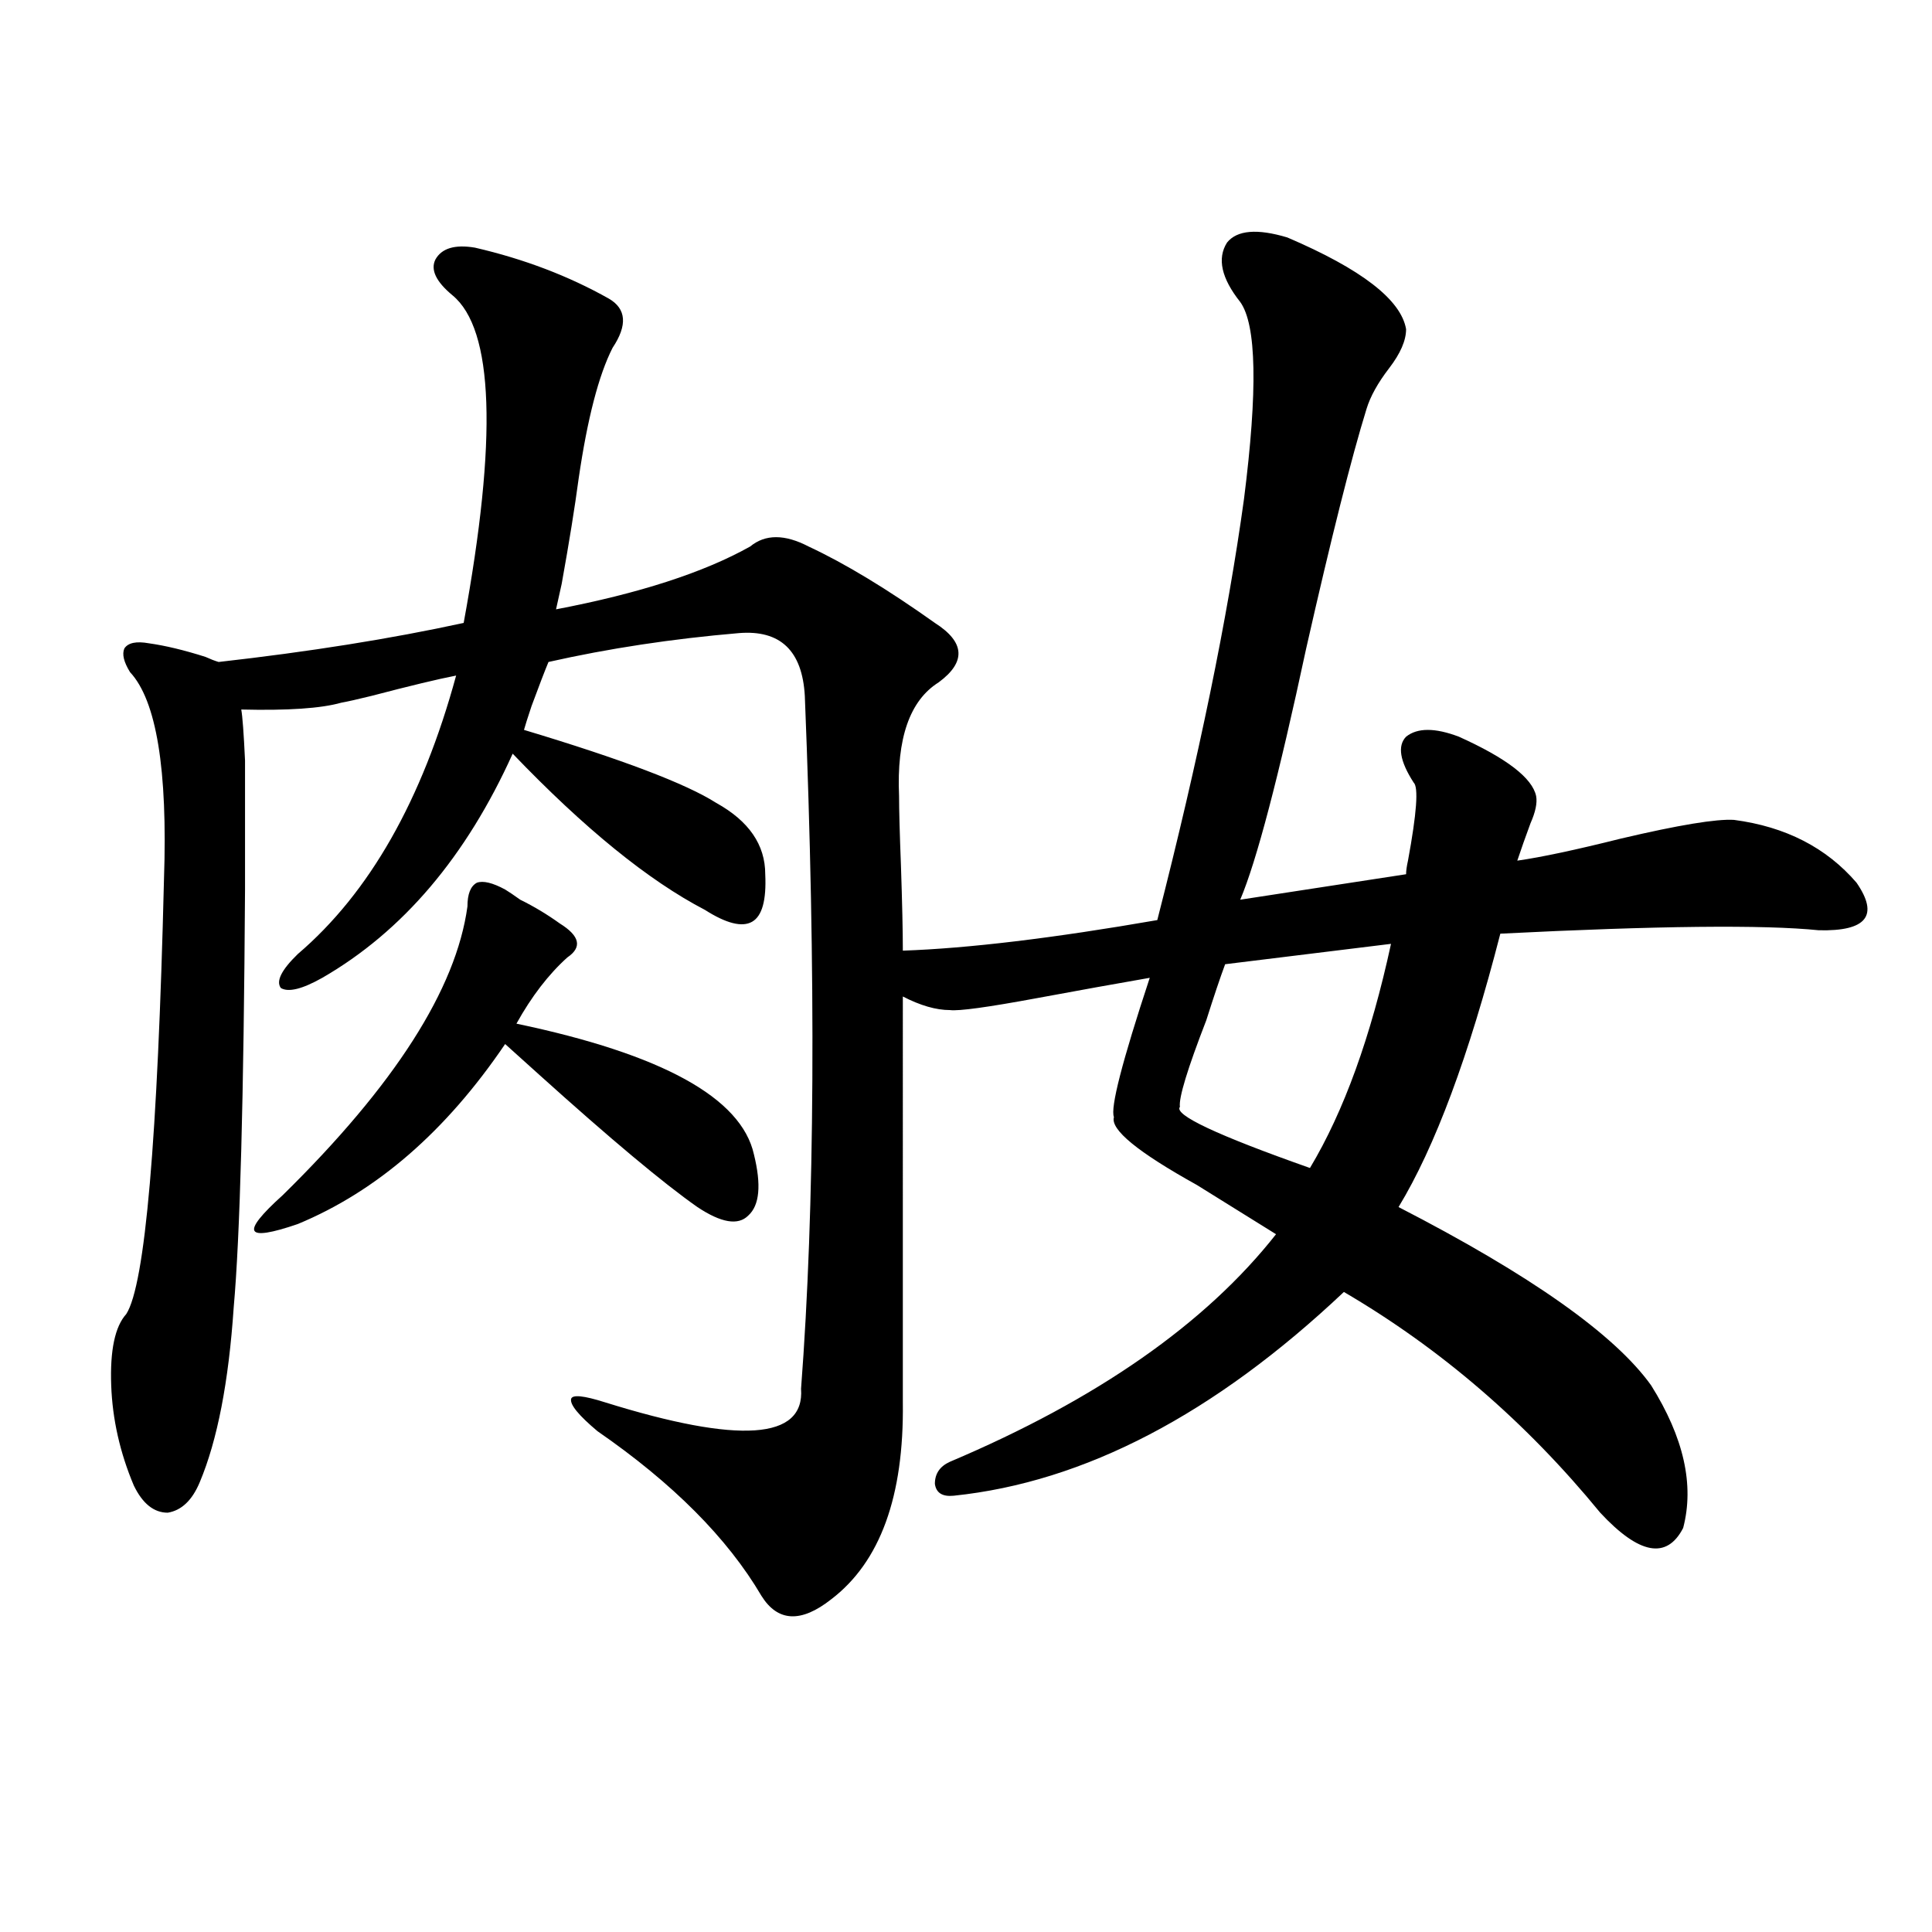 <?xml version="1.0" encoding="utf-8"?>
<!-- Generator: Adobe Illustrator 16.0.0, SVG Export Plug-In . SVG Version: 6.00 Build 0)  -->
<!DOCTYPE svg PUBLIC "-//W3C//DTD SVG 1.1//EN" "http://www.w3.org/Graphics/SVG/1.1/DTD/svg11.dtd">
<svg version="1.1" id="图层_1" xmlns="http://www.w3.org/2000/svg" xmlns:xlink="http://www.w3.org/1999/xlink" x="0px" y="0px"
	 width="1000px" height="1000px" viewBox="0 0 1000 1000" enable-background="new 0 0 1000 1000" xml:space="preserve">
<path d="M666.326,122.91c38.368,16.411,58.855,32.231,61.462,47.461c0,5.864-2.927,12.606-8.78,20.215
	c-5.854,7.622-9.756,14.653-11.707,21.094c-7.805,25.2-18.216,66.509-31.219,123.926c-14.314,66.797-25.7,110.165-34.146,130.078
	l85.852-13.184c0-1.758,0.32-4.093,0.976-7.031c4.543-24.609,5.518-38.081,2.927-40.43c-7.164-11.124-8.46-19.034-3.902-23.73
	c5.854-4.683,14.954-4.683,27.316,0c24.71,11.138,38.048,21.396,39.999,30.762c0.64,3.516-0.335,8.212-2.927,14.063
	c-2.607,7.031-4.878,13.485-6.829,19.336c12.347-1.758,30.243-5.562,53.657-11.426c29.908-7.031,49.42-10.245,58.535-9.668
	c26.661,3.516,47.804,14.364,63.413,32.52c11.707,17.001,5.198,25.2-19.512,24.609c-28.627-2.925-83.58-2.335-164.874,1.758
	c-16.265,63.281-33.825,110.454-52.682,141.504c68.291,35.156,111.857,65.918,130.729,92.285
	c16.905,26.958,22.438,51.567,16.585,73.828c-8.46,16.411-22.774,13.774-42.926-7.91c-38.383-46.87-82.605-84.952-132.68-114.258
	c-66.995,63.281-134.311,98.438-201.946,105.469c-5.854,0.591-9.116-1.456-9.756-6.152c0-5.273,2.591-9.077,7.805-11.426
	c76.096-32.218,132.344-71.479,168.776-117.773c-10.411-6.44-24.07-14.941-40.975-25.488
	c-30.578-16.987-44.877-28.702-42.926-35.156c-1.951-4.683,4.222-28.702,18.536-72.07c-16.92,2.938-36.432,6.454-58.535,10.547
	c-25.365,4.696-40.334,6.743-44.877,6.152c-7.165,0-15.289-2.335-24.39-7.031V725.84c0.64,48.642-11.707,82.617-37.072,101.953
	c-15.609,12.305-27.652,11.714-36.097-1.758c-17.561-29.883-45.853-58.296-84.876-85.254c-9.756-8.198-14.314-13.761-13.658-16.699
	c0.64-2.335,6.494-1.758,17.561,1.758c69.587,21.685,103.412,19.336,101.461-7.031c7.149-93.741,7.805-213.272,1.951-358.594
	c-1.311-23.429-12.683-34.277-34.146-32.52c-34.481,2.938-67.315,7.91-98.534,14.941c-1.951,4.696-4.878,12.305-8.78,22.852
	c-1.951,5.864-3.262,9.97-3.902,12.305c50.73,15.243,83.9,27.837,99.51,37.793c16.905,9.38,25.365,21.685,25.365,36.914
	c0.64,13.485-1.631,21.685-6.829,24.609c-5.213,2.938-13.338,0.879-24.39-6.152c-29.268-15.229-62.438-42.188-99.51-80.859
	c-24.07,53.325-56.919,91.997-98.534,116.016c-10.411,5.864-17.561,7.622-21.463,5.273c-2.607-3.516,0.32-9.366,8.78-17.578
	c37.072-31.641,64.389-79.679,81.949-144.141c-9.116,1.758-23.75,5.273-43.901,10.547c-7.165,1.758-12.363,2.938-15.609,3.516
	c-10.411,2.938-27.652,4.106-51.706,3.516c0.64,3.516,1.296,12.305,1.951,26.367c0,7.031,0,15.532,0,25.488
	c0,8.789,0,22.563,0,41.309c-0.656,107.817-2.607,179.888-5.854,216.211c-2.607,38.672-8.46,68.856-17.561,90.527
	c-3.902,9.38-9.436,14.653-16.585,15.82c-7.165,0-13.018-4.683-17.561-14.063c-7.165-16.987-11.067-34.277-11.707-51.855
	c-0.656-18.155,1.951-30.46,7.805-36.914c9.756-15.229,16.25-90.226,19.512-225c1.951-56.827-3.902-92.573-17.561-107.227
	c-3.262-5.273-4.238-9.366-2.927-12.305c1.951-2.925,6.174-3.804,12.683-2.637c8.445,1.181,18.201,3.516,29.268,7.031
	c2.591,1.181,4.878,2.06,6.829,2.637c46.828-5.273,89.098-12.003,126.826-20.215c17.561-95.499,15.609-152.051-5.854-169.629
	c-8.46-7.031-11.387-13.184-8.78-18.457c3.247-5.851,10.076-7.91,20.487-6.152c25.365,5.864,48.444,14.653,69.267,26.367
	c9.1,5.273,9.756,13.774,1.951,25.488c-7.165,14.063-13.018,36.626-17.561,67.676c-1.951,14.653-4.878,32.821-8.78,54.492
	c-1.311,5.864-2.287,10.259-2.927,13.184c42.926-8.198,76.416-19.034,100.485-32.52c7.805-6.44,17.881-6.44,30.243,0
	c18.856,8.789,40.639,21.973,65.364,39.551c15.609,9.97,16.25,20.215,1.951,30.762c-14.969,9.38-21.798,29.004-20.487,58.887
	c0,7.031,0.32,19.048,0.976,36.035c0.64,19.336,0.976,33.989,0.976,43.945c33.81-1.167,77.712-6.44,131.704-15.82
	c21.463-83.784,36.417-156.445,44.877-217.969c7.149-56.25,6.494-90.226-1.951-101.953c-9.756-12.305-12.042-22.55-6.829-30.762
	C640.305,119.106,650.716,118.228,666.326,122.91z M261.458,460.41c1.951,1.181,4.542,2.938,7.805,5.273
	c7.149,3.516,13.978,7.622,20.487,12.305c10.396,6.454,11.707,12.305,3.902,17.578c-9.756,8.789-18.536,20.215-26.341,34.277
	c75.44,15.82,116.415,38.384,122.924,67.676c3.902,15.82,2.927,26.367-2.927,31.641c-5.213,5.273-13.994,3.817-26.341-4.395
	c-17.561-12.305-44.877-35.156-81.949-68.555c-7.805-7.031-13.658-12.305-17.561-15.82c-30.579,45.126-66.34,76.177-107.314,93.164
	c-13.658,4.696-21.143,5.864-22.438,3.516c-1.311-2.335,3.567-8.487,14.634-18.457c57.88-56.827,89.754-106.636,95.607-149.414
	c0-6.44,1.616-10.547,4.878-12.305C250.071,455.728,254.948,456.895,261.458,460.41z M719.983,488.535l-85.852,10.547
	c-2.607,7.031-5.854,16.699-9.756,29.004c-9.756,25.2-14.314,40.142-13.658,44.824c-3.262,4.106,19.177,14.653,67.315,31.641
	C695.593,575.259,709.572,536.587,719.983,488.535z"/>
</svg>
